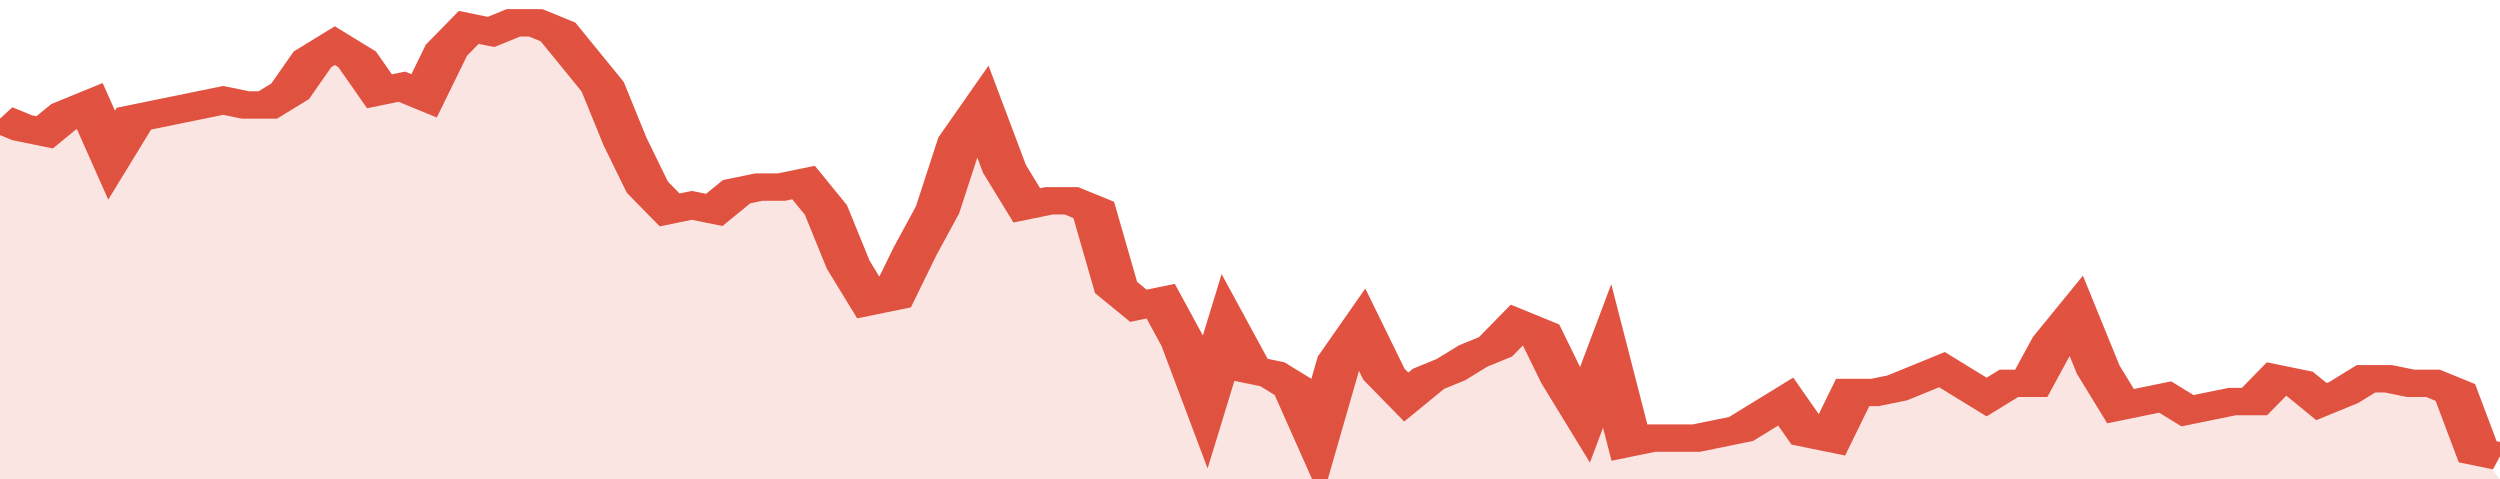 <svg xmlns="http://www.w3.org/2000/svg" viewBox="0 0 336 105" width="120" height="23" preserveAspectRatio="none">
				 <polyline fill="none" stroke="#E15241" stroke-width="6" points="0, 26 3, 28 6, 29 9, 25 12, 23 15, 34 18, 26 21, 25 24, 24 27, 23 30, 22 33, 23 36, 23 39, 20 42, 13 45, 10 48, 13 51, 20 54, 19 57, 21 60, 11 63, 6 66, 7 69, 5 72, 5 75, 7 78, 13 81, 19 84, 31 87, 41 90, 46 93, 45 96, 46 99, 42 102, 41 105, 41 108, 40 111, 46 114, 58 117, 66 120, 65 123, 55 126, 46 129, 31 132, 24 135, 37 138, 45 141, 44 144, 44 147, 46 150, 63 153, 67 156, 66 159, 75 162, 88 165, 72 168, 81 171, 82 174, 85 177, 96 180, 79 183, 72 186, 82 189, 87 192, 83 195, 81 198, 78 201, 76 204, 71 207, 73 210, 83 213, 91 216, 78 219, 97 222, 96 225, 96 228, 96 231, 95 234, 94 237, 91 240, 88 243, 95 246, 96 249, 86 252, 86 255, 85 258, 83 261, 81 264, 84 267, 87 270, 84 273, 84 276, 75 279, 69 282, 81 285, 89 288, 88 291, 87 294, 90 297, 89 300, 88 303, 88 306, 83 309, 84 312, 88 315, 86 318, 83 321, 83 324, 84 327, 84 330, 86 333, 99 336, 100 "> </polyline>
				 <polygon fill="#E15241" opacity="0.15" points="0, 105 0, 26 3, 28 6, 29 9, 25 12, 23 15, 34 18, 26 21, 25 24, 24 27, 23 30, 22 33, 23 36, 23 39, 20 42, 13 45, 10 48, 13 51, 20 54, 19 57, 21 60, 11 63, 6 66, 7 69, 5 72, 5 75, 7 78, 13 81, 19 84, 31 87, 41 90, 46 93, 45 96, 46 99, 42 102, 41 105, 41 108, 40 111, 46 114, 58 117, 66 120, 65 123, 55 126, 46 129, 31 132, 24 135, 37 138, 45 141, 44 144, 44 147, 46 150, 63 153, 67 156, 66 159, 75 162, 88 165, 72 168, 81 171, 82 174, 85 177, 96 180, 79 183, 72 186, 82 189, 87 192, 83 195, 81 198, 78 201, 76 204, 71 207, 73 210, 83 213, 91 216, 78 219, 97 222, 96 225, 96 228, 96 231, 95 234, 94 237, 91 240, 88 243, 95 246, 96 249, 86 252, 86 255, 85 258, 83 261, 81 264, 84 267, 87 270, 84 273, 84 276, 75 279, 69 282, 81 285, 89 288, 88 291, 87 294, 90 297, 89 300, 88 303, 88 306, 83 309, 84 312, 88 315, 86 318, 83 321, 83 324, 84 327, 84 330, 86 333, 99 336, 105 "></polygon>
			</svg>
